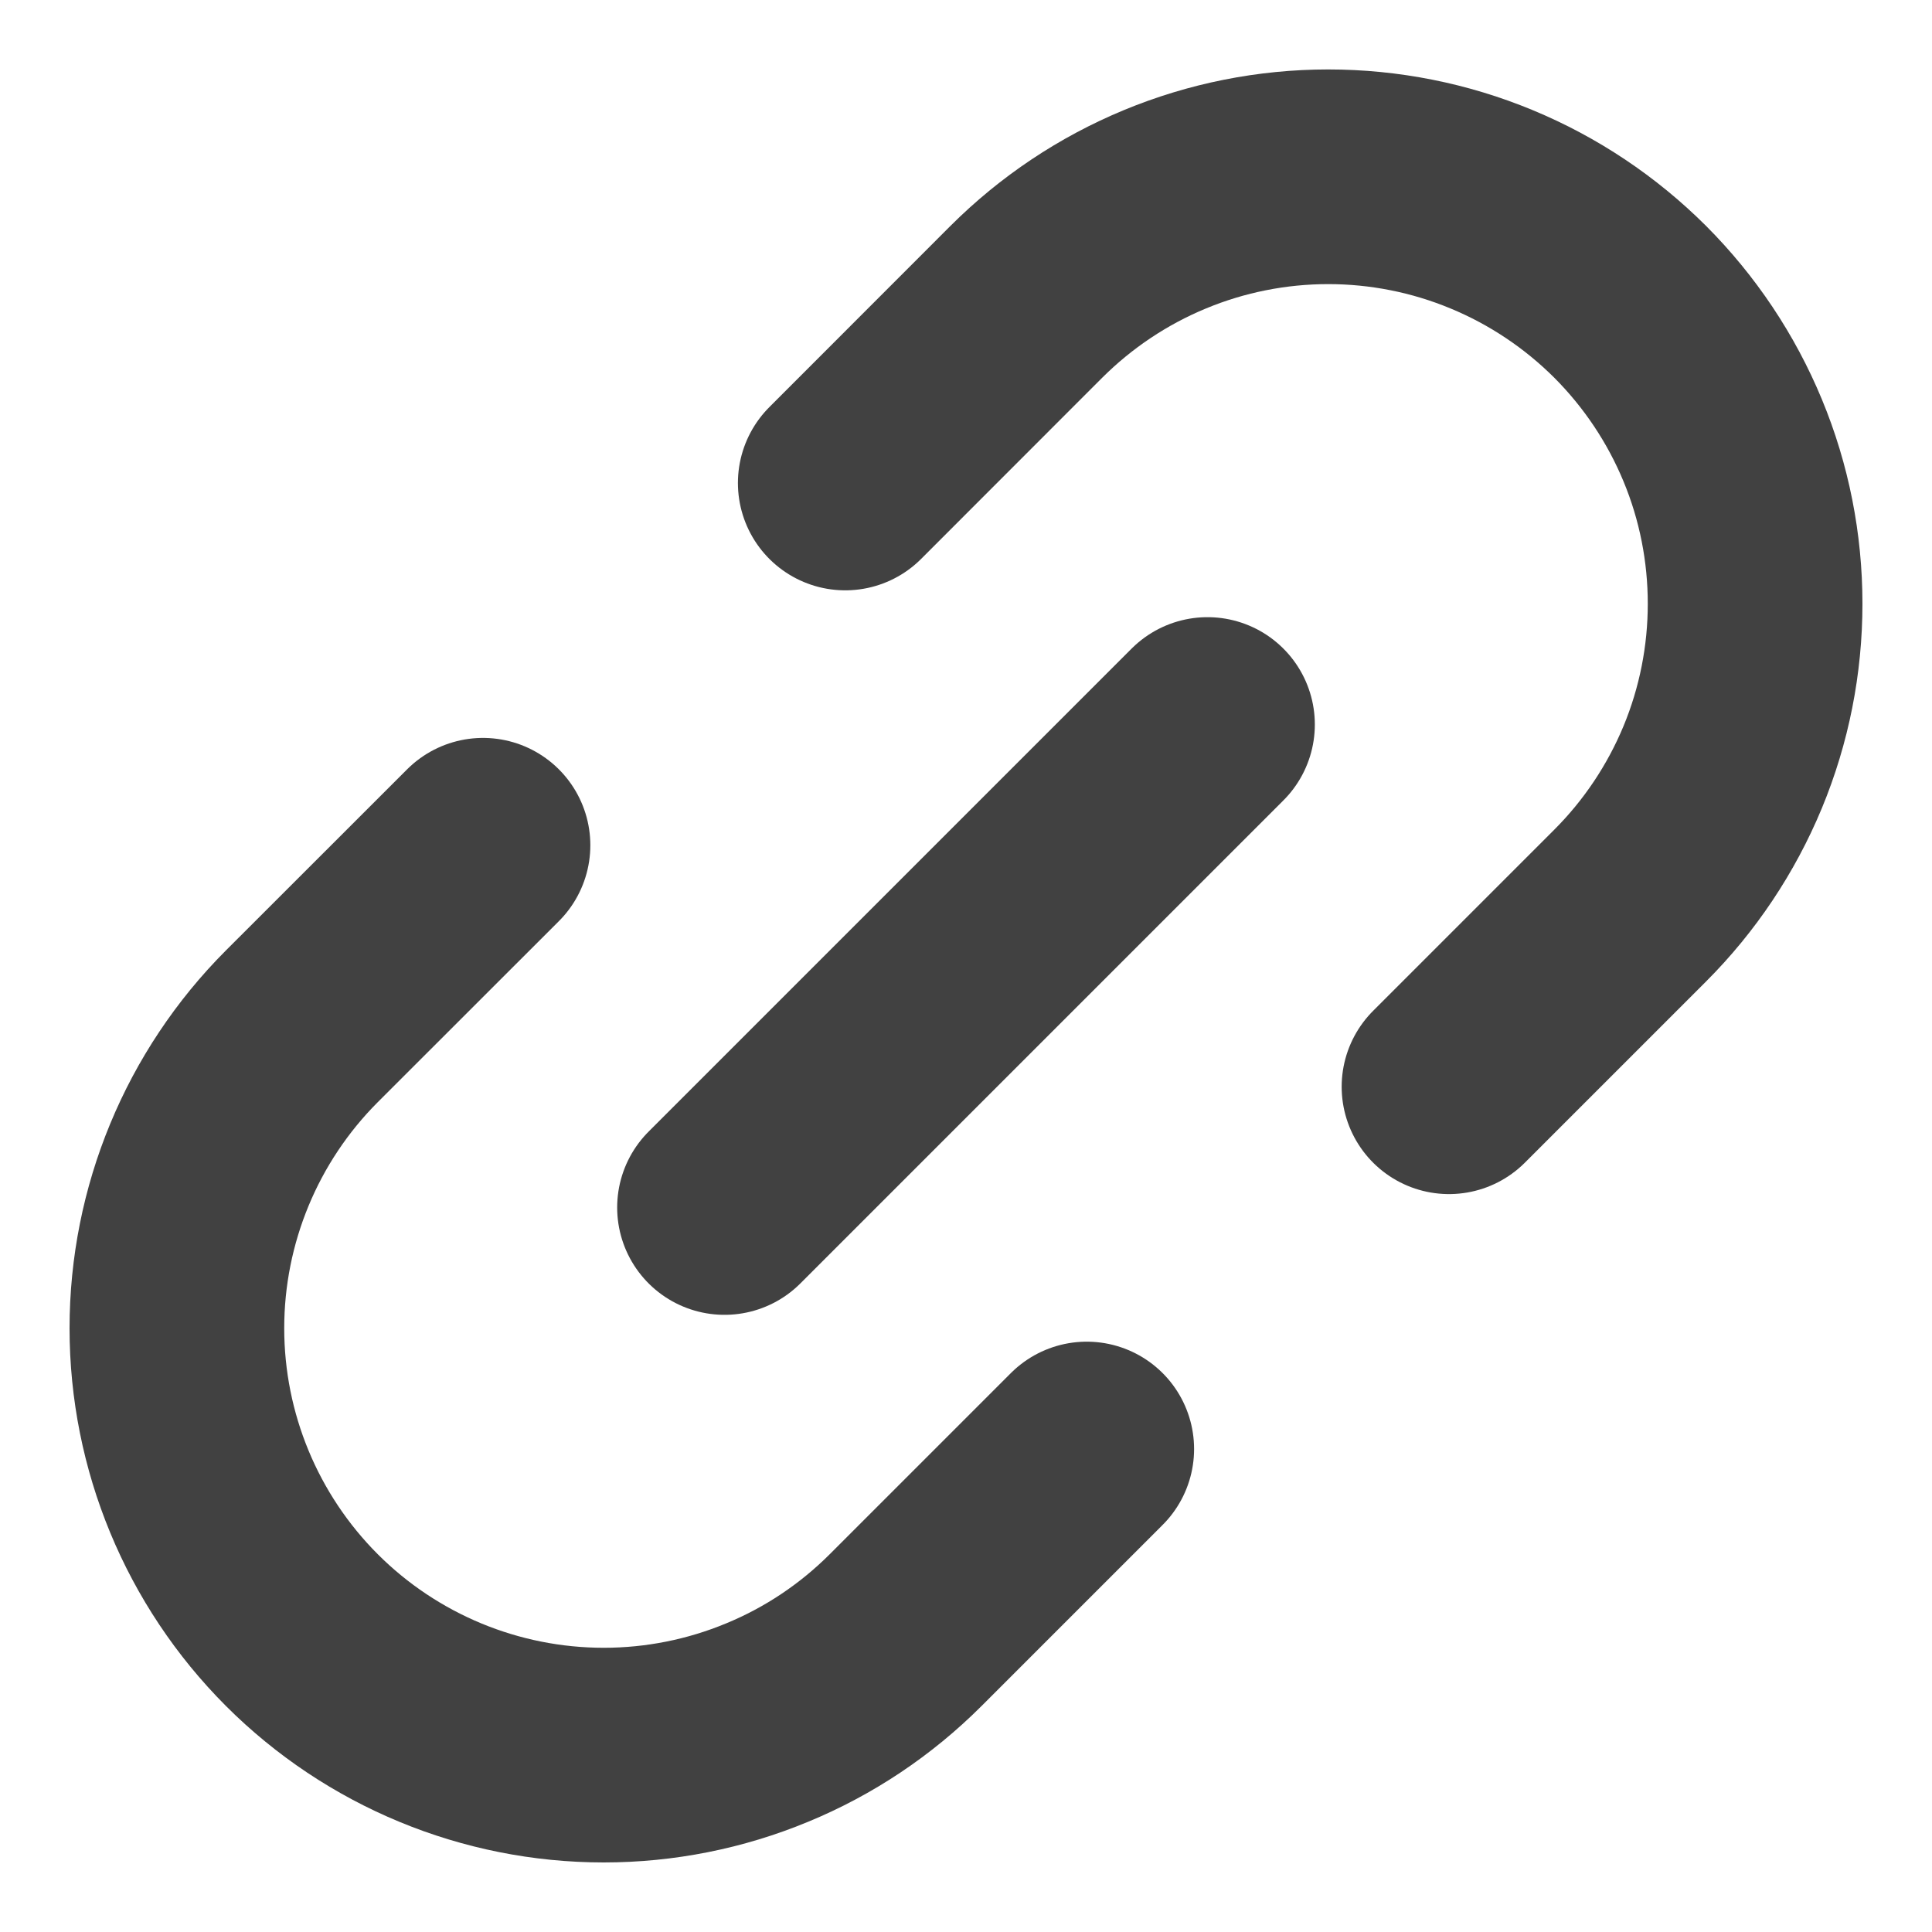 <svg width="18" height="18" viewBox="0 0 18 18" fill="none" xmlns="http://www.w3.org/2000/svg">
<g id="Group 104">
<path id="Vector" d="M7.875 4.5L9.562 2.812C9.932 2.443 10.37 2.15 10.853 1.95C11.335 1.75 11.853 1.647 12.375 1.647C12.897 1.647 13.415 1.75 13.897 1.95C14.38 2.15 14.818 2.443 15.188 2.812C15.557 3.182 15.85 3.62 16.05 4.103C16.25 4.585 16.352 5.102 16.352 5.625C16.352 6.147 16.25 6.664 16.05 7.147C15.85 7.629 15.557 8.068 15.188 8.437L13.5 10.125M10.125 13.5L8.438 15.187C8.068 15.557 7.63 15.85 7.147 16.049C6.665 16.249 6.147 16.352 5.625 16.352C4.57 16.352 3.558 15.933 2.812 15.187C2.067 14.441 1.648 13.43 1.648 12.375C1.648 11.32 2.067 10.308 2.812 9.562L4.5 7.875" stroke="#414141" stroke-width="2" stroke-linecap="round" stroke-linejoin="round"/>
<path id="Vector_2" d="M6.75 11.25L11.25 6.75" stroke="#414141" stroke-width="2" stroke-linecap="round" stroke-linejoin="round"/>
</g>
</svg>
